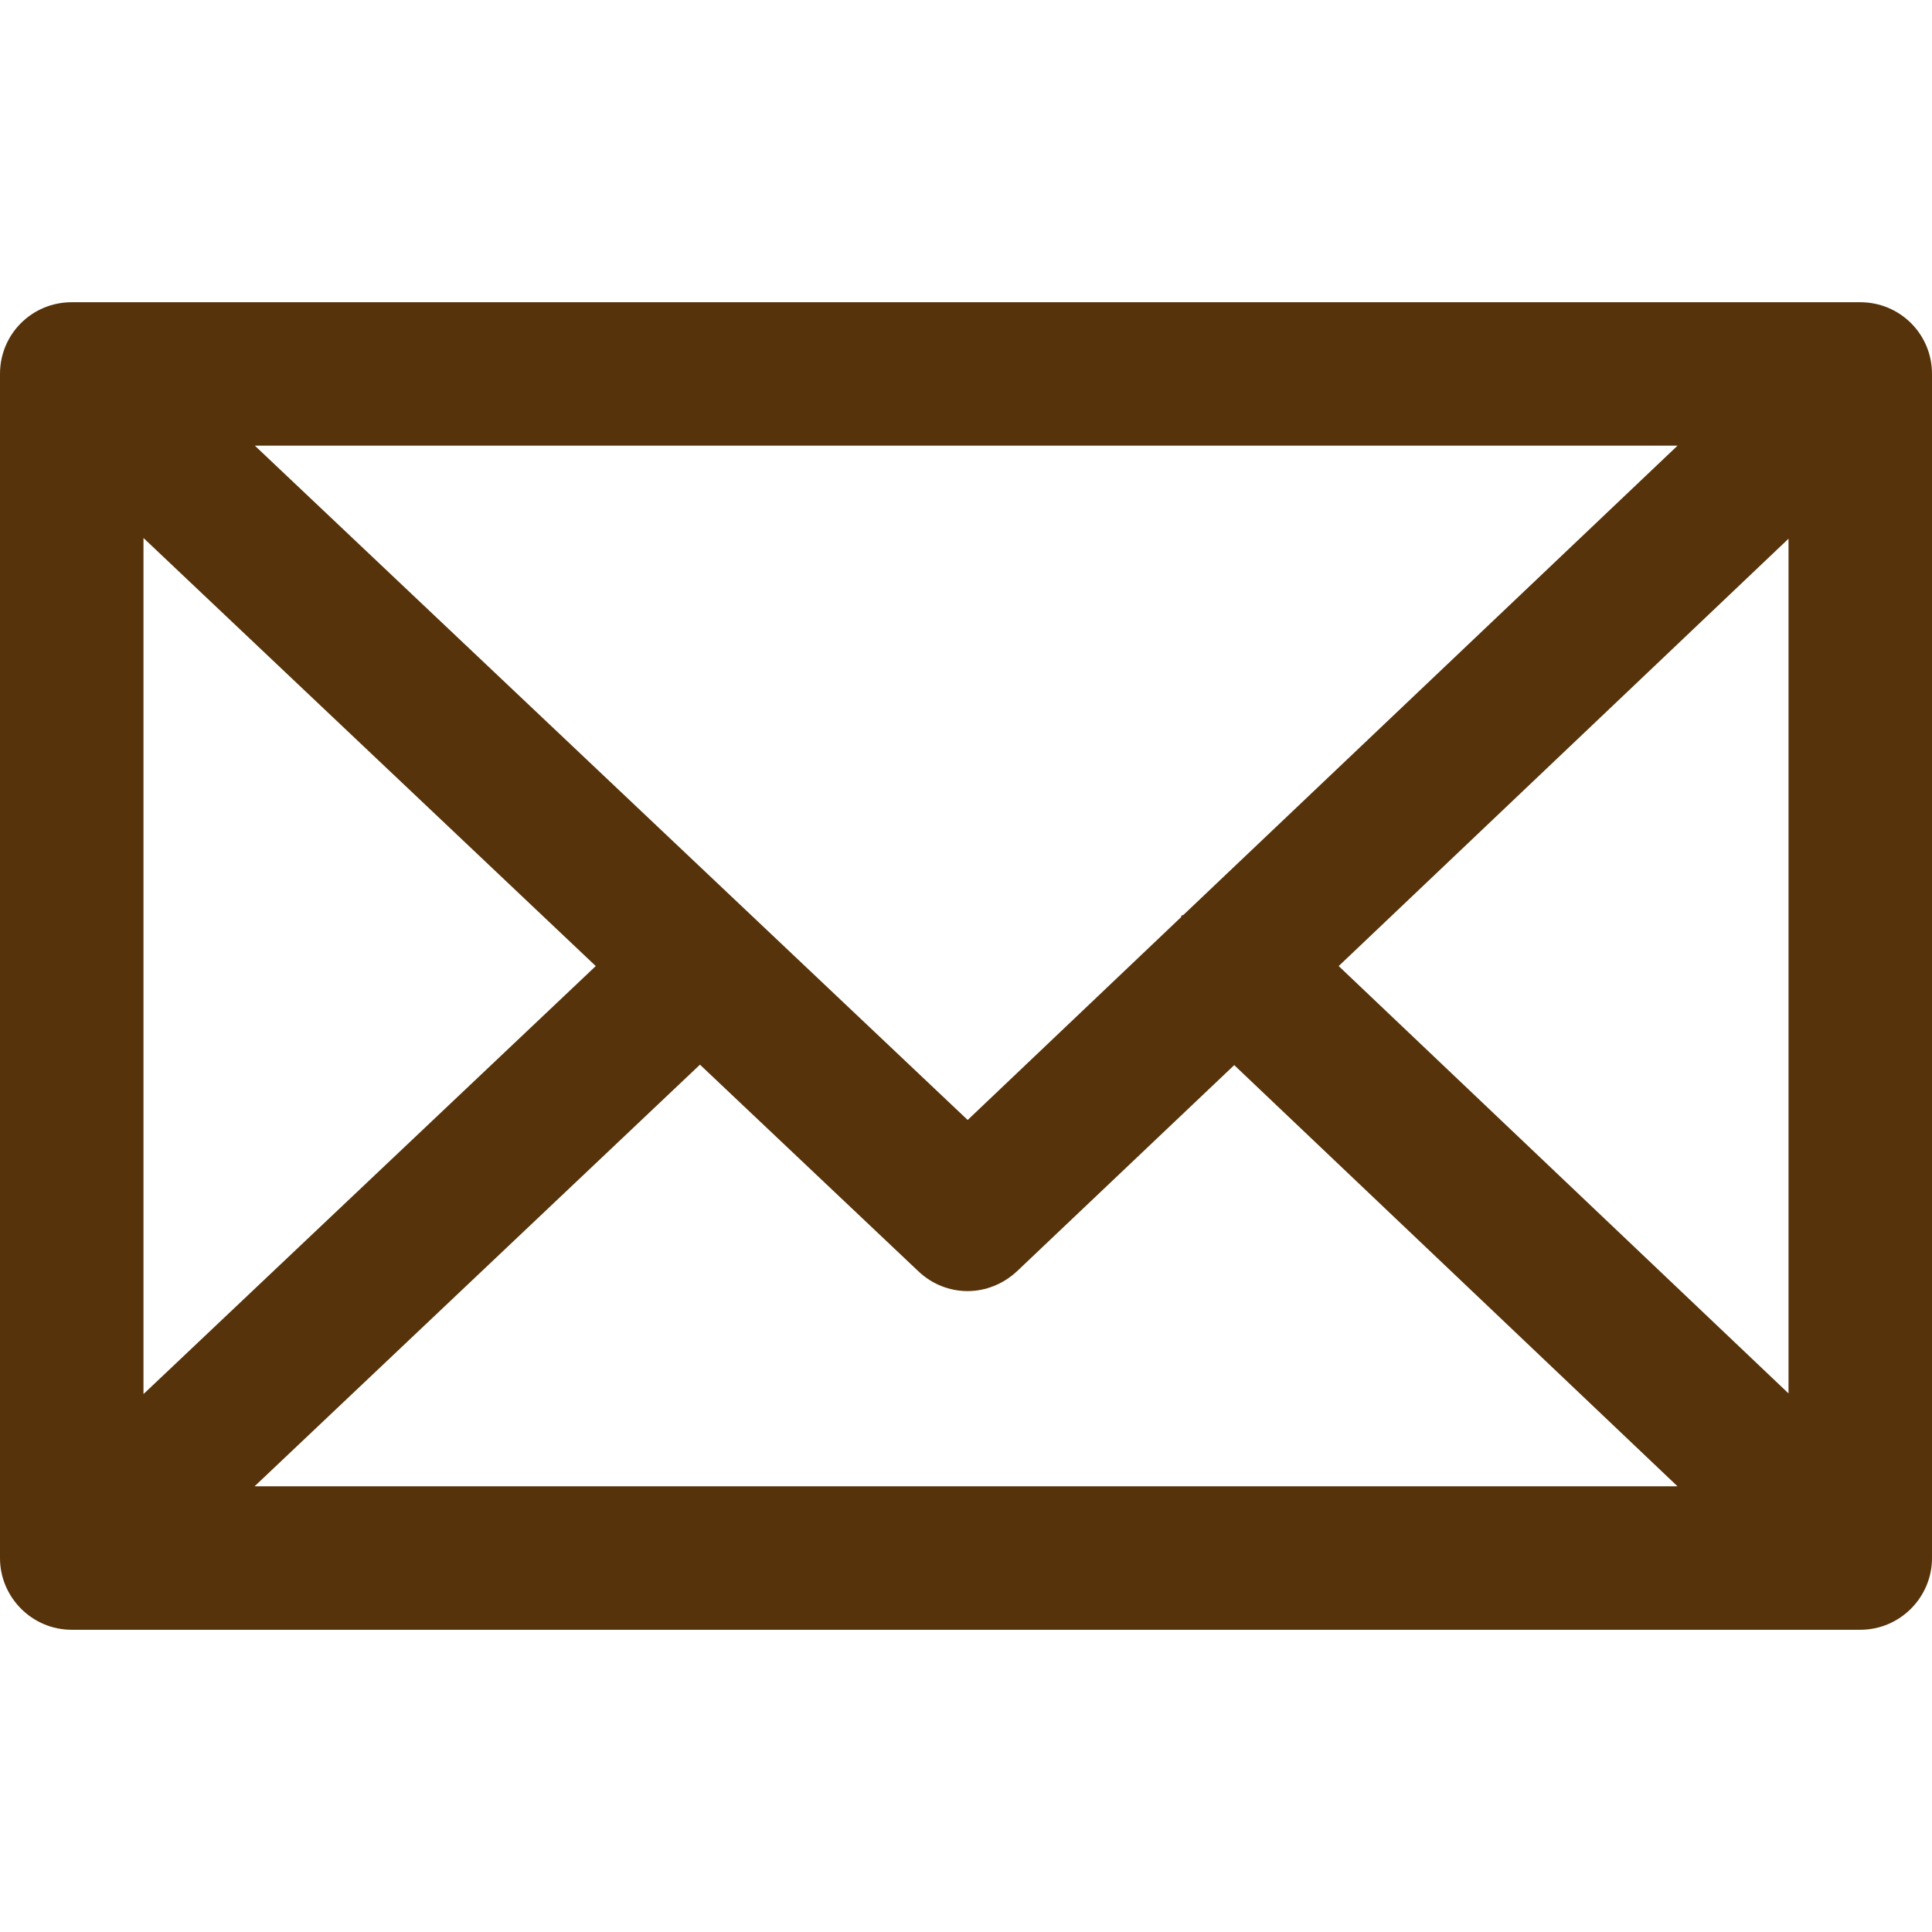 <?xml version="1.0" encoding="UTF-8"?><svg id="a" xmlns="http://www.w3.org/2000/svg" viewBox="0 0 30 30"><defs><style>.b{fill:#56330a;}</style></defs><path class="b" d="M28.886,4.693H1.113c-.615,0-1.113,.493-1.113,1.113V24.194c0,.61,.499,1.113,1.113,1.113H28.886c.616,0,1.114-.503,1.114-1.113V5.806c0-.62-.499-1.113-1.114-1.113Zm-2.837,2.227l-7.672,7.286c-.005,.01-.02,0-.029,.01-.005,.008-.005,.019-.01,.027l-3.312,3.148L3.957,6.92H26.049ZM2.228,8.354l7.023,6.647-7.023,6.646V8.354Zm1.724,14.726l6.917-6.548,3.389,3.206c.213,.204,.489,.31,.766,.31,.276,0,.552-.106,.77-.31l3.371-3.199,6.883,6.54H3.952Zm23.82-1.443l-6.985-6.636,6.985-6.636v13.272Z"/></svg>